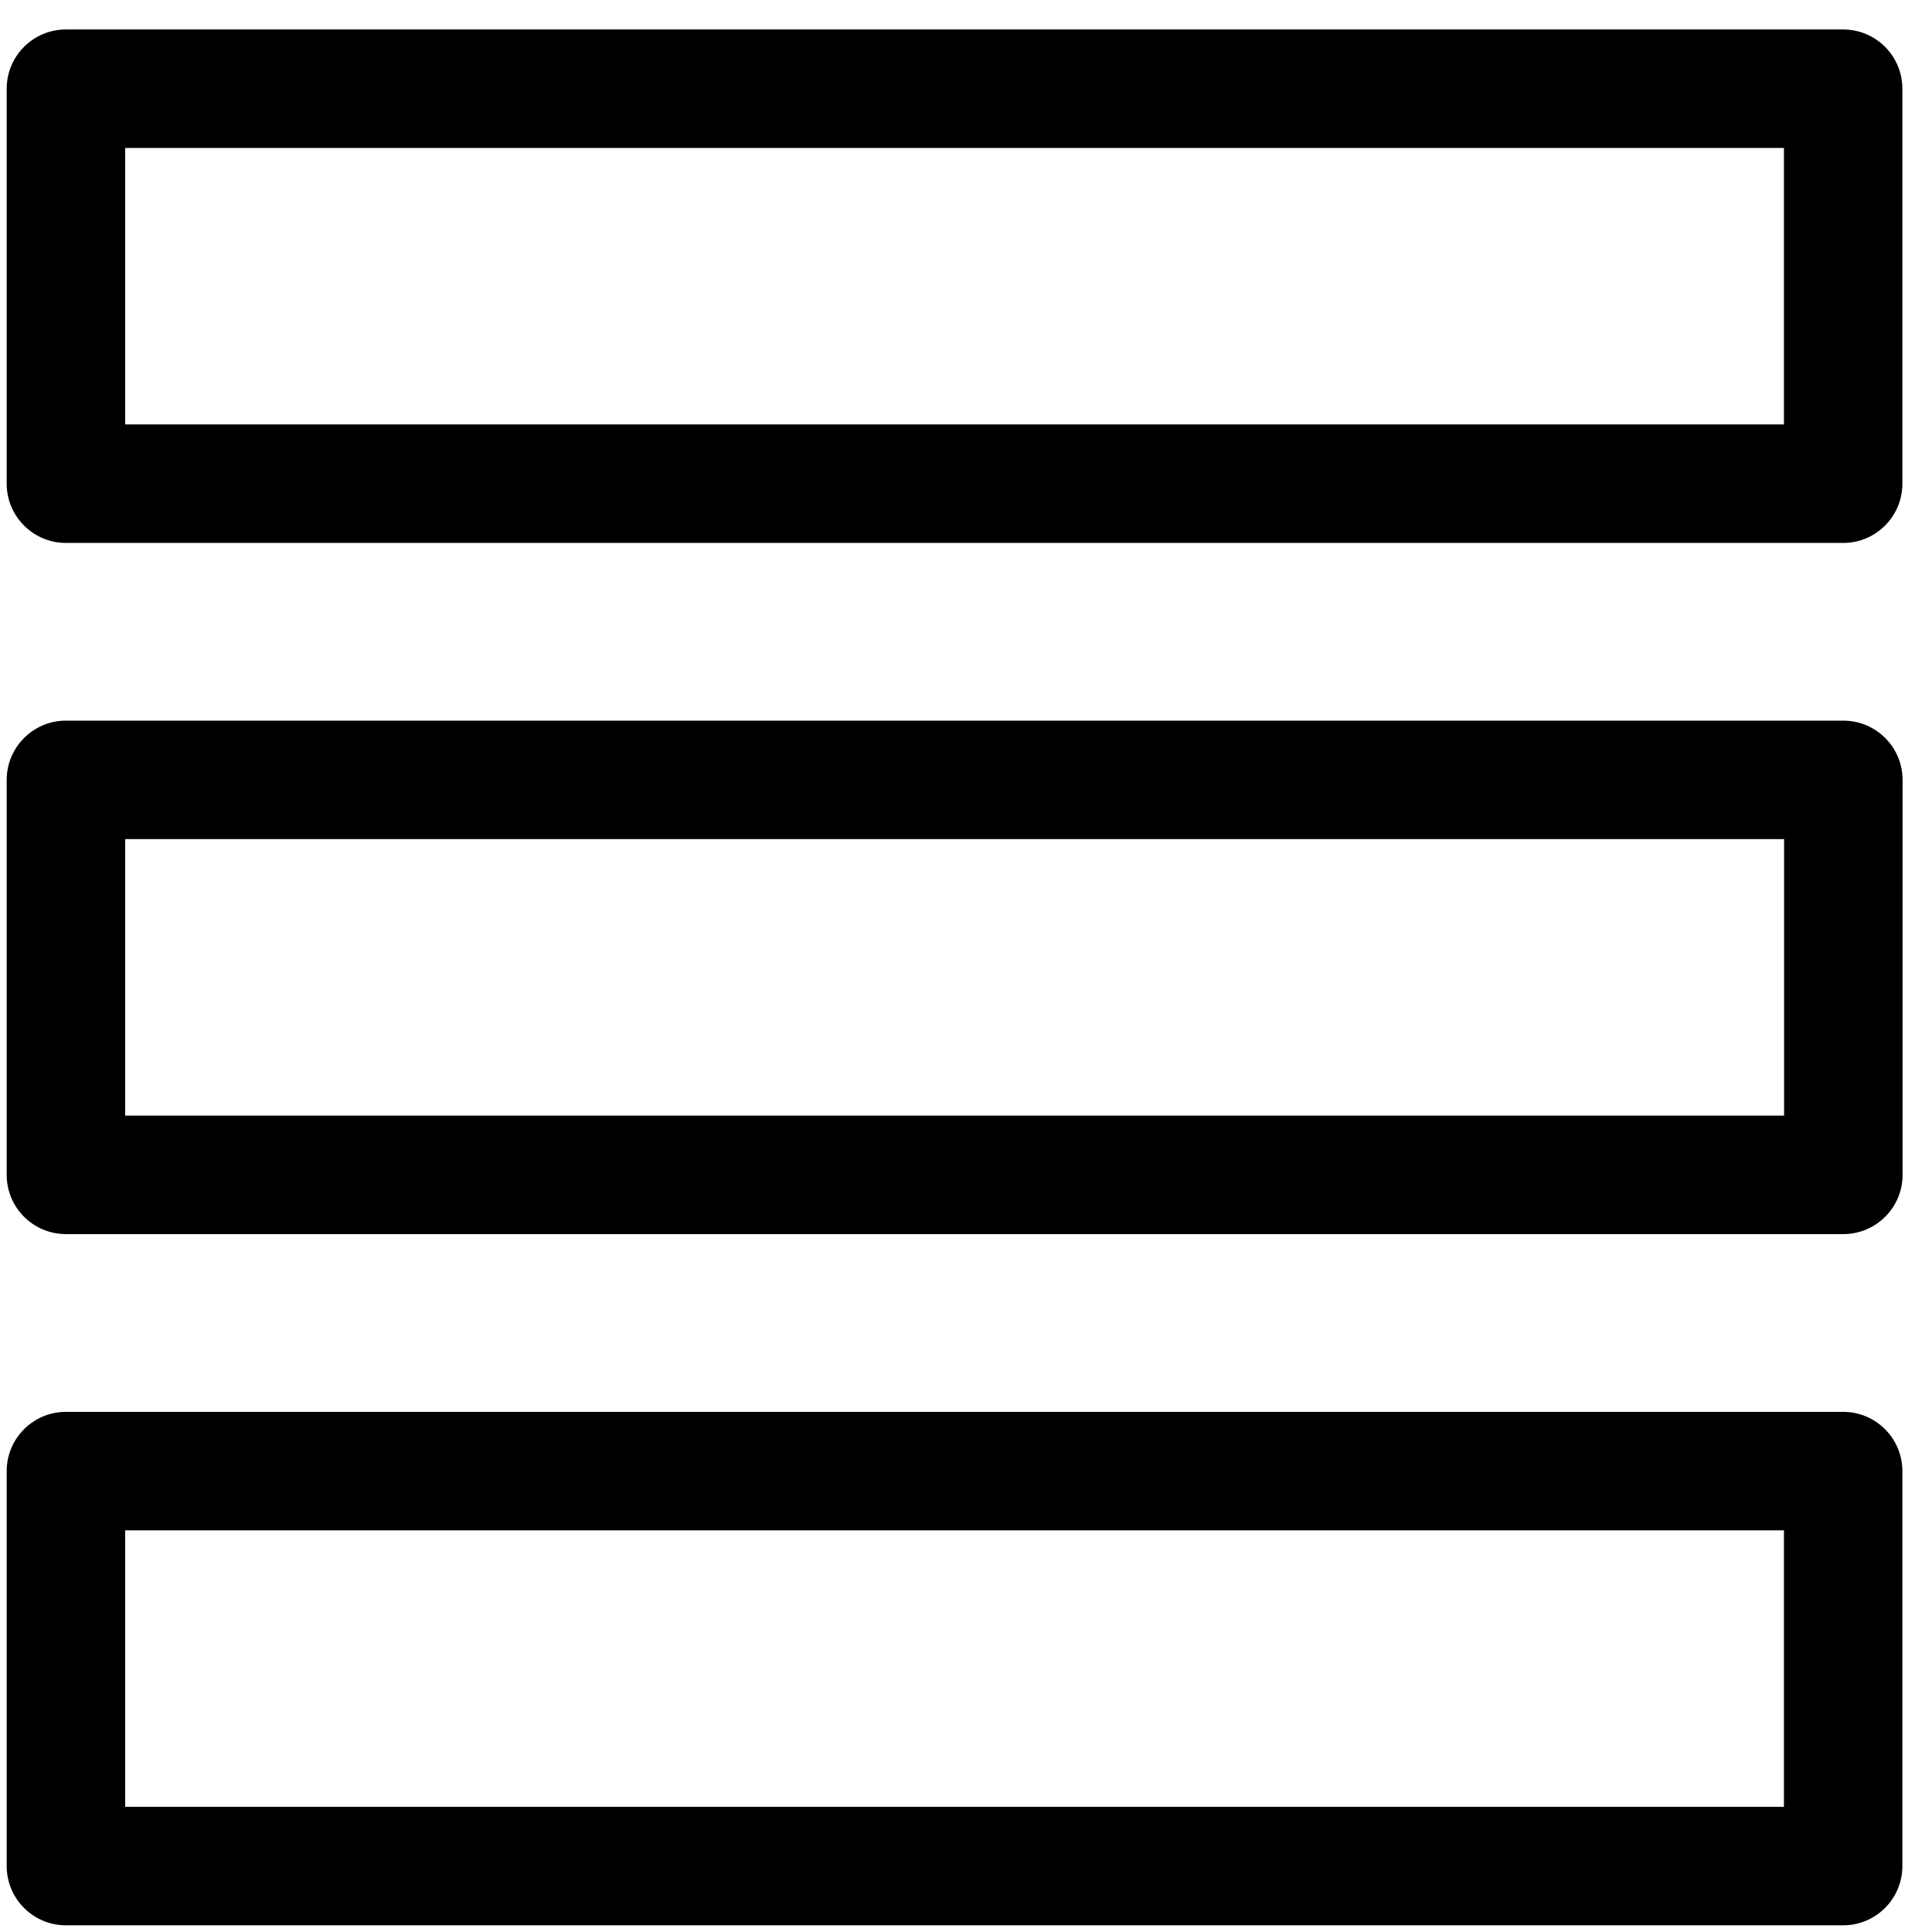 <svg width="39" height="39" viewBox="0 0 39 39" fill="none" xmlns="http://www.w3.org/2000/svg">
<path d="M37.206 28.5H1.331C0.671 28.5 0.135 29.036 0.135 29.696V37.669C0.135 38.329 0.671 38.865 1.331 38.865H37.206C37.867 38.865 38.402 38.329 38.402 37.669V29.696C38.402 29.036 37.867 28.5 37.206 28.5ZM36.011 36.473H2.527V30.892H36.011V36.473Z" fill="black"/>
<path d="M37.209 14.547H1.331C0.671 14.547 0.135 15.083 0.135 15.743V23.716C0.135 24.377 0.671 24.912 1.331 24.912H37.209C37.87 24.912 38.406 24.377 38.406 23.716V15.743C38.406 15.083 37.87 14.547 37.209 14.547ZM36.014 22.52H2.527V16.939H36.014V22.52Z" fill="black"/>
<path d="M1.331 10.96H37.206C37.867 10.96 38.402 10.424 38.402 9.764V1.791C38.402 1.13 37.867 0.595 37.206 0.595H1.331C0.671 0.595 0.135 1.13 0.135 1.791V9.764C0.135 10.424 0.671 10.96 1.331 10.96ZM2.527 2.987H36.011V8.568H2.527V2.987Z" fill="black"/>
</svg>
